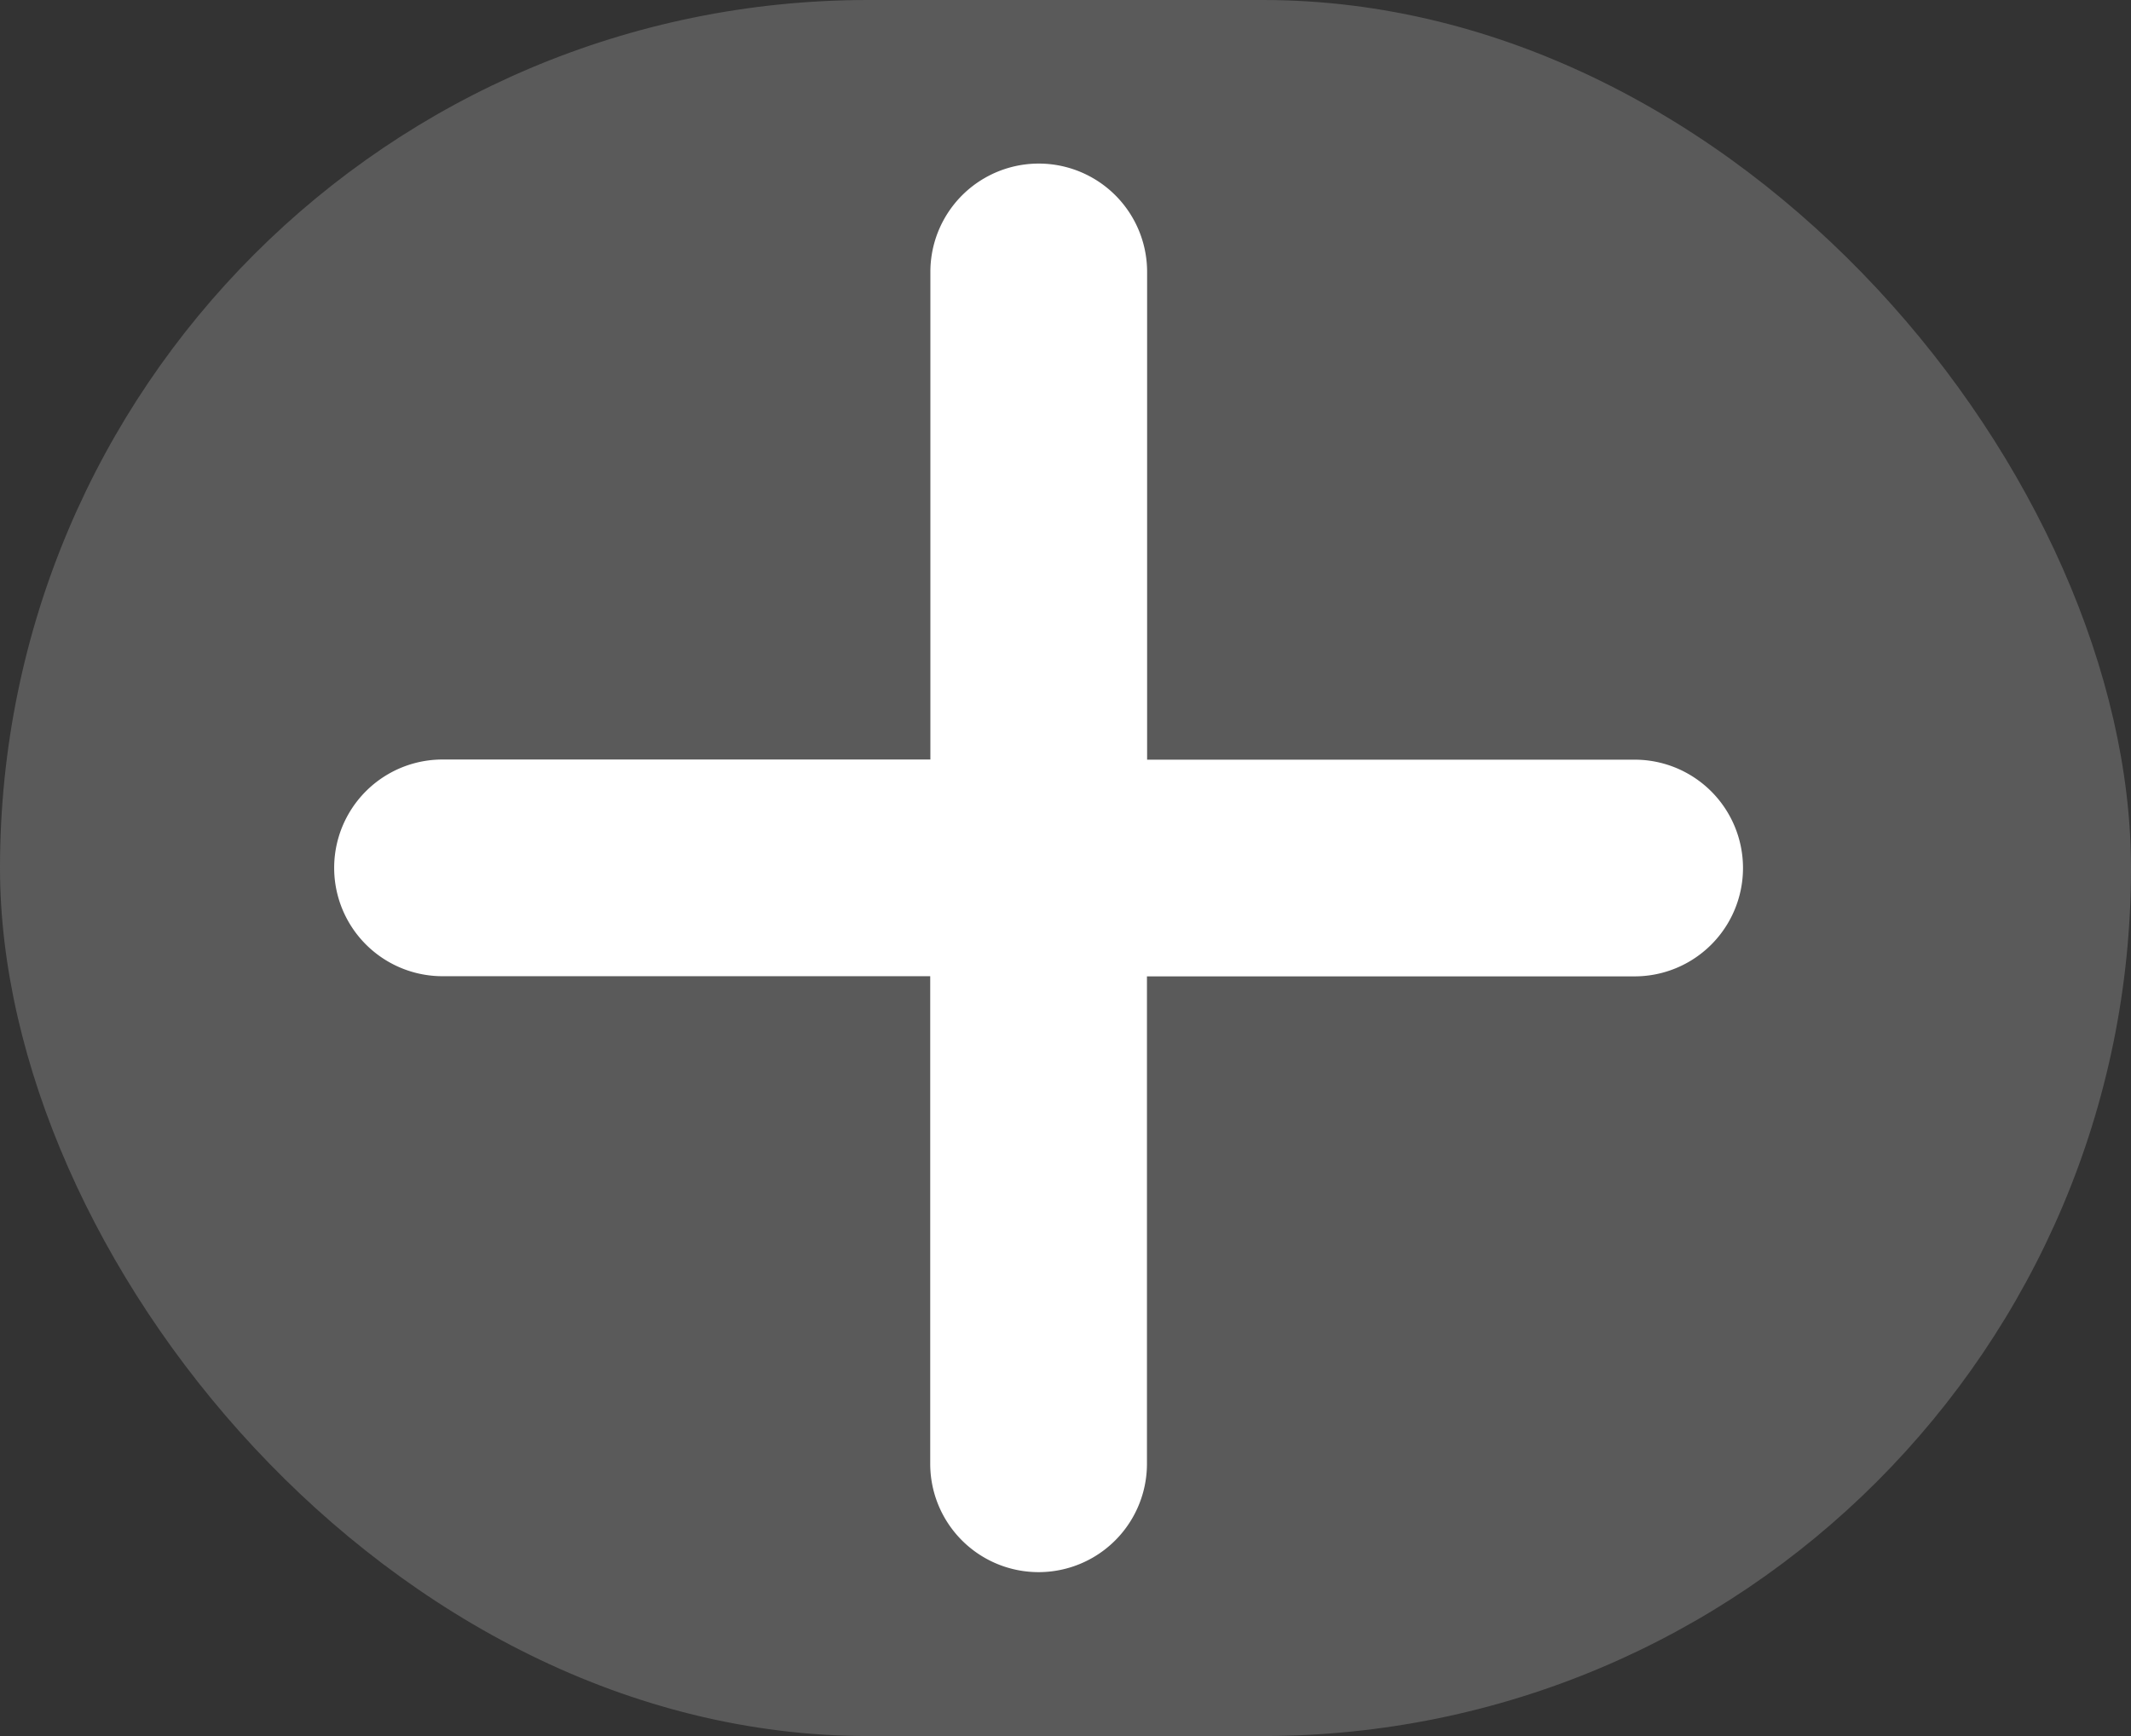 <svg xmlns="http://www.w3.org/2000/svg" width="27" height="22" viewBox="0 0 27 22">
  <rect x="0" y="0" width="27" height="22" fill="#333333" stroke="none"/>
  <g id="plus" transform="translate(0.088)">
    <rect id="Rechteck_11" data-name="Rechteck 11" width="27" height="22" rx="11" transform="translate(-0.088)" fill="#5a5a5a"/>
    <path id="plus-2" data-name="plus" d="M10.3,49.373a1.373,1.373,0,0,0-2.746,0v6.179H1.373a1.373,1.373,0,1,0,0,2.746H7.552v6.179a1.373,1.373,0,1,0,2.746,0V58.3h6.179a1.373,1.373,0,1,0,0-2.746H10.3Z" transform="translate(4.146 -45.927)" fill="#fff"/>
  </g>
</svg>

